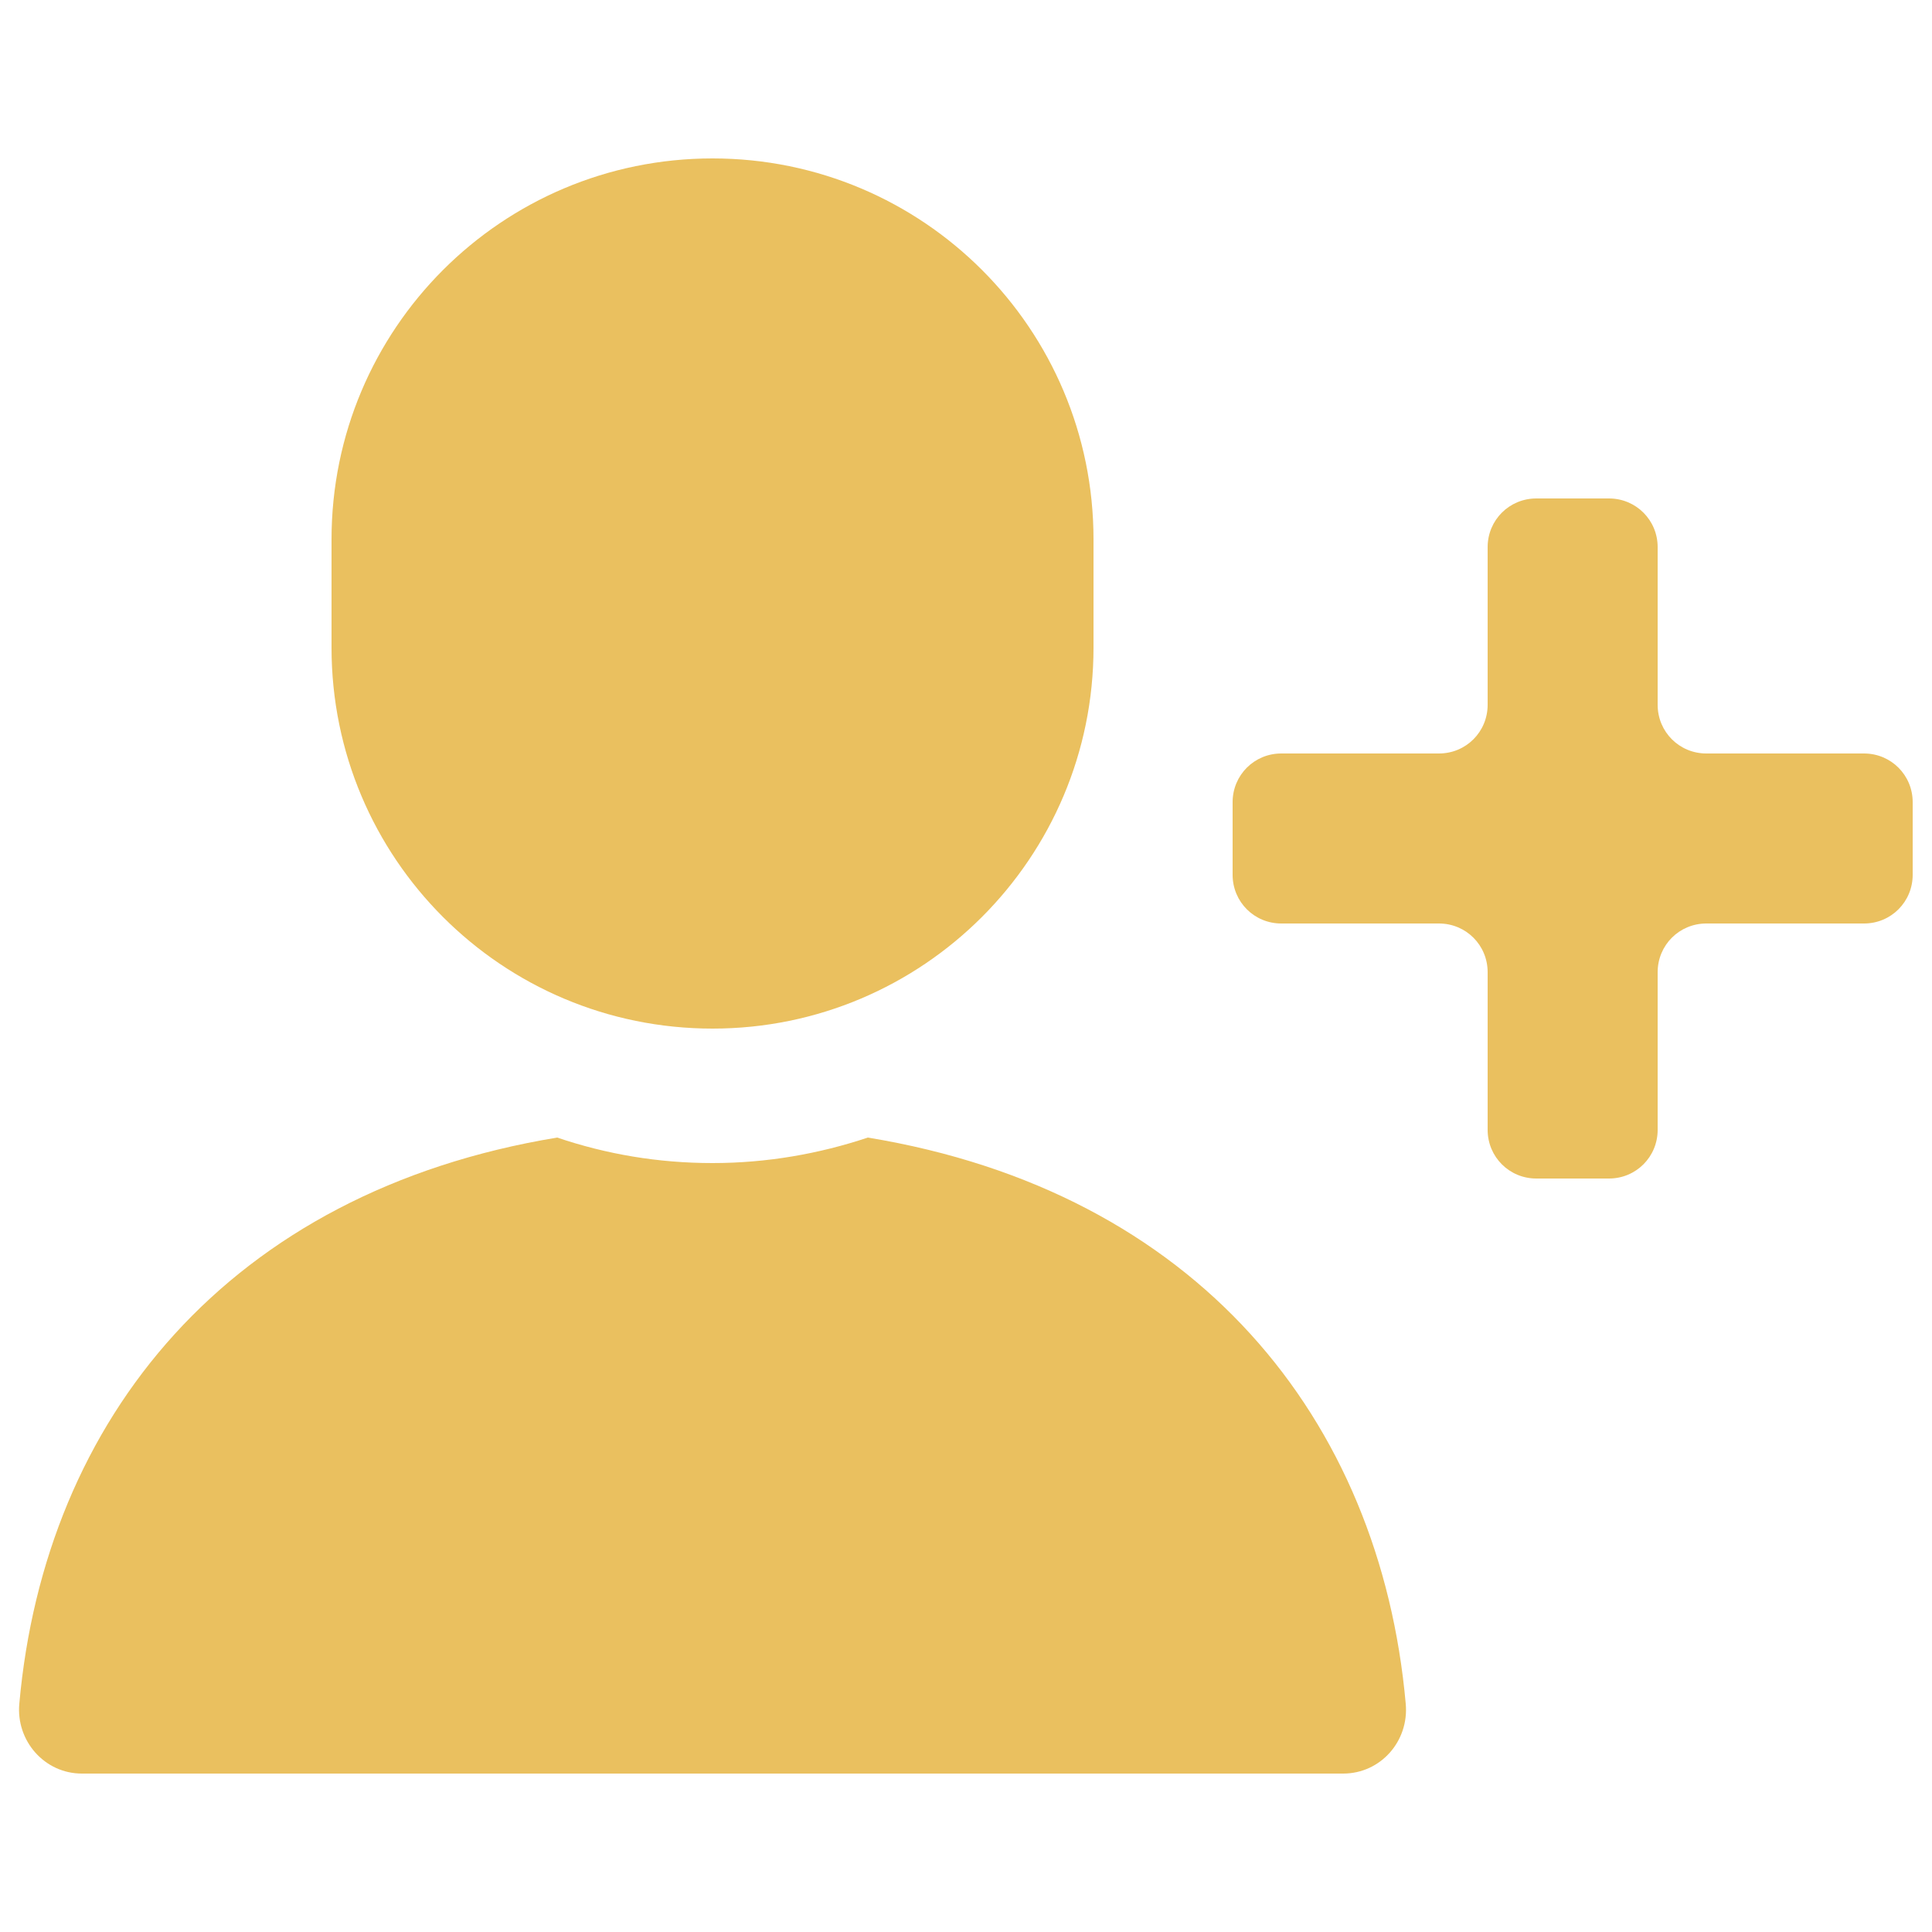 <?xml version="1.0" encoding="UTF-8"?>
<svg id="_レイヤー_2" data-name="レイヤー_2" xmlns="http://www.w3.org/2000/svg" viewBox="0 0 50 50">
  <defs>
    <style>
      .cls-1 {
        fill: none;
      }

      .cls-2 {
        fill: #eac05f;
      }
    </style>
  </defs>
  <g id="_レイヤー_1-2" data-name="レイヤー_1">
    <g>
      <g>
        <path class="cls-2" d="M36.38,44.09c-.66-7.37-5.41-13.25-13.92-14.65-1.26.42-2.61.66-4.02.66s-2.75-.23-4.02-.66c-8.5,1.4-13.26,7.28-13.92,14.65-.09.96.65,1.81,1.62,1.81h32.64c.97,0,1.71-.84,1.62-1.81Z"/>
        <path class="cls-2" d="M18.44,26.62c5.45,0,9.86-4.42,9.86-9.86v-2.8c0-5.45-4.41-9.86-9.86-9.86s-9.86,4.41-9.86,9.86v2.8c0,5.45,4.41,9.86,9.86,9.86Z"/>
      </g>
      <path class="cls-2" d="M48.24,19.5h-4.08c-.7,0-1.26-.56-1.26-1.26v-4.08c0-.7-.56-1.26-1.26-1.26h-1.88c-.7,0-1.26.56-1.26,1.26v4.08c0,.7-.56,1.26-1.26,1.26h-4.08c-.7,0-1.26.56-1.26,1.26v1.88c0,.7.56,1.26,1.26,1.26h4.08c.7,0,1.26.56,1.26,1.26v4.08c0,.7.56,1.26,1.26,1.26h1.88c.7,0,1.26-.56,1.26-1.26v-4.08c0-.7.56-1.26,1.26-1.26h4.08c.7,0,1.26-.56,1.26-1.26v-1.88c0-.7-.56-1.26-1.26-1.26Z"/>
    </g>
    <rect class="cls-1" width="50" height="50"/>
  </g>
</svg>